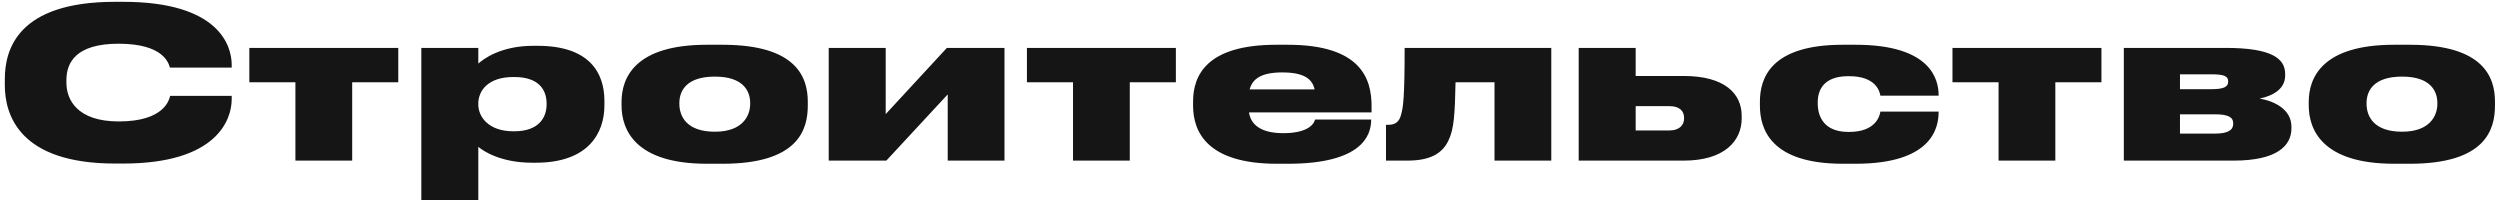 <?xml version="1.0" encoding="UTF-8"?> <svg xmlns="http://www.w3.org/2000/svg" width="358" height="29" viewBox="0 0 358 29" fill="none"><path d="M17.64 23.42H16.47C2.76 23.42 0.69 16.43 0.69 12.2V11.33C0.69 7.07 2.55 0.26 16.47 0.26H17.64C31.2 0.26 33.18 6.41 33.18 9.29V9.68H24.33C24.15 9.08 23.46 6.26 16.98 6.26C10.83 6.26 9.51 8.99 9.51 11.48V11.84C9.51 14.24 11.01 17.39 17.01 17.39C23.58 17.39 24.24 14.24 24.36 13.73H33.18V14.21C33.18 17.12 31.08 23.42 17.64 23.42ZM42.303 23V11.78H35.703V6.86H57.033V11.78H50.434V23H42.303ZM68.493 14.84V14.96C68.493 16.76 69.993 18.8 73.503 18.8H73.653C77.283 18.8 78.273 16.7 78.273 14.96V14.84C78.273 12.98 77.283 11.03 73.653 11.03H73.503C69.933 11.03 68.493 12.95 68.493 14.84ZM60.333 6.86H68.493V9.11C69.123 8.54 71.613 6.56 76.353 6.56H76.983C84.393 6.56 86.553 10.4 86.553 14.45V15.08C86.553 19.07 84.243 23.3 76.743 23.3H76.173C71.583 23.3 69.063 21.53 68.493 21.02V28.64H60.333V6.86ZM103.466 23.45H101.246C90.925 23.45 89.005 18.56 89.005 15.08V14.6C89.005 11.18 90.865 6.41 101.216 6.41H103.496C114.206 6.41 115.676 11.21 115.676 14.57V15.11C115.676 18.56 114.326 23.45 103.466 23.45ZM102.386 10.97H102.356C98.335 10.97 97.285 12.98 97.285 14.75V14.87C97.285 16.64 98.305 18.86 102.356 18.86H102.386C106.376 18.86 107.426 16.55 107.426 14.87V14.75C107.426 12.98 106.376 10.97 102.386 10.97ZM118.673 23V6.86H126.833V16.34L135.593 6.86H143.843V23H135.713V13.52L126.923 23H118.673ZM153.655 23V11.78H147.055V6.86H168.385V11.78H161.785V23H153.655ZM183.599 10.37C180.509 10.37 179.339 11.36 178.949 12.8H188.249C187.919 11.27 186.689 10.37 183.599 10.37ZM196.349 17.12V17.18C196.349 19.43 194.969 23.45 184.439 23.45H182.849C172.919 23.45 170.849 18.92 170.849 15.14V14.54C170.849 10.82 172.769 6.41 182.759 6.41H184.409C194.939 6.41 196.409 11.33 196.409 15.2V16.1H178.859C179.099 17.78 180.479 19.07 183.749 19.07H183.779C187.649 19.07 188.249 17.48 188.309 17.12H196.349ZM214.014 23V11.78H208.434C208.344 16.46 208.194 18.5 207.444 20.06C206.574 21.98 204.804 23 201.534 23H198.474V17.87H198.834C199.764 17.87 200.364 17.48 200.634 16.43C200.934 15.35 201.144 14.06 201.144 6.86H222.144V23H214.014ZM226.069 23V6.86H234.229V10.88H241.099C247.009 10.88 249.409 13.43 249.409 16.58V16.97C249.409 20.12 247.009 23 241.099 23H226.069ZM234.229 18.68H239.059C240.589 18.68 241.159 17.81 241.159 17V16.88C241.159 15.95 240.589 15.2 239.059 15.2H234.229V18.68ZM265.699 23.45H263.899C253.549 23.45 252.019 18.47 252.019 15.11V14.57C252.019 11.24 253.519 6.41 263.869 6.41H265.729C276.499 6.41 277.609 11.39 277.609 13.61V13.7H269.269C269.179 13.1 268.639 10.91 264.799 10.91H264.679C261.199 10.91 260.299 12.83 260.299 14.66V14.81C260.299 16.76 261.259 18.89 264.679 18.89H264.799C268.609 18.89 269.179 16.61 269.269 15.98H277.609V16.04C277.609 18.23 276.739 23.45 265.699 23.45ZM286.194 23V11.78H279.594V6.86H300.924V11.78H294.324V23H286.194ZM319.853 23H304.133V6.86H318.743C325.253 6.86 327.233 8.36 327.233 10.58V10.82C327.233 12.62 325.703 13.67 323.573 14.12C325.883 14.51 328.133 15.77 328.133 18.14V18.38C328.133 20.93 325.973 23 319.853 23ZM312.173 12.77H316.703C318.503 12.77 319.073 12.41 319.073 11.69V11.63C319.073 10.91 318.473 10.64 316.673 10.64H312.173V12.77ZM312.173 19.13H317.213C319.043 19.13 319.793 18.62 319.793 17.75V17.63C319.793 16.79 319.073 16.37 317.183 16.37H312.173V19.13ZM345.071 23.45H342.851C332.531 23.45 330.611 18.56 330.611 15.08V14.6C330.611 11.18 332.471 6.41 342.821 6.41H345.101C355.811 6.41 357.281 11.21 357.281 14.57V15.11C357.281 18.56 355.931 23.45 345.071 23.45ZM343.991 10.97H343.961C339.941 10.97 338.891 12.98 338.891 14.75V14.87C338.891 16.64 339.911 18.86 343.961 18.86H343.991C347.981 18.86 349.031 16.55 349.031 14.87V14.75C349.031 12.98 347.981 10.97 343.991 10.97Z" fill="#151515"></path></svg> 